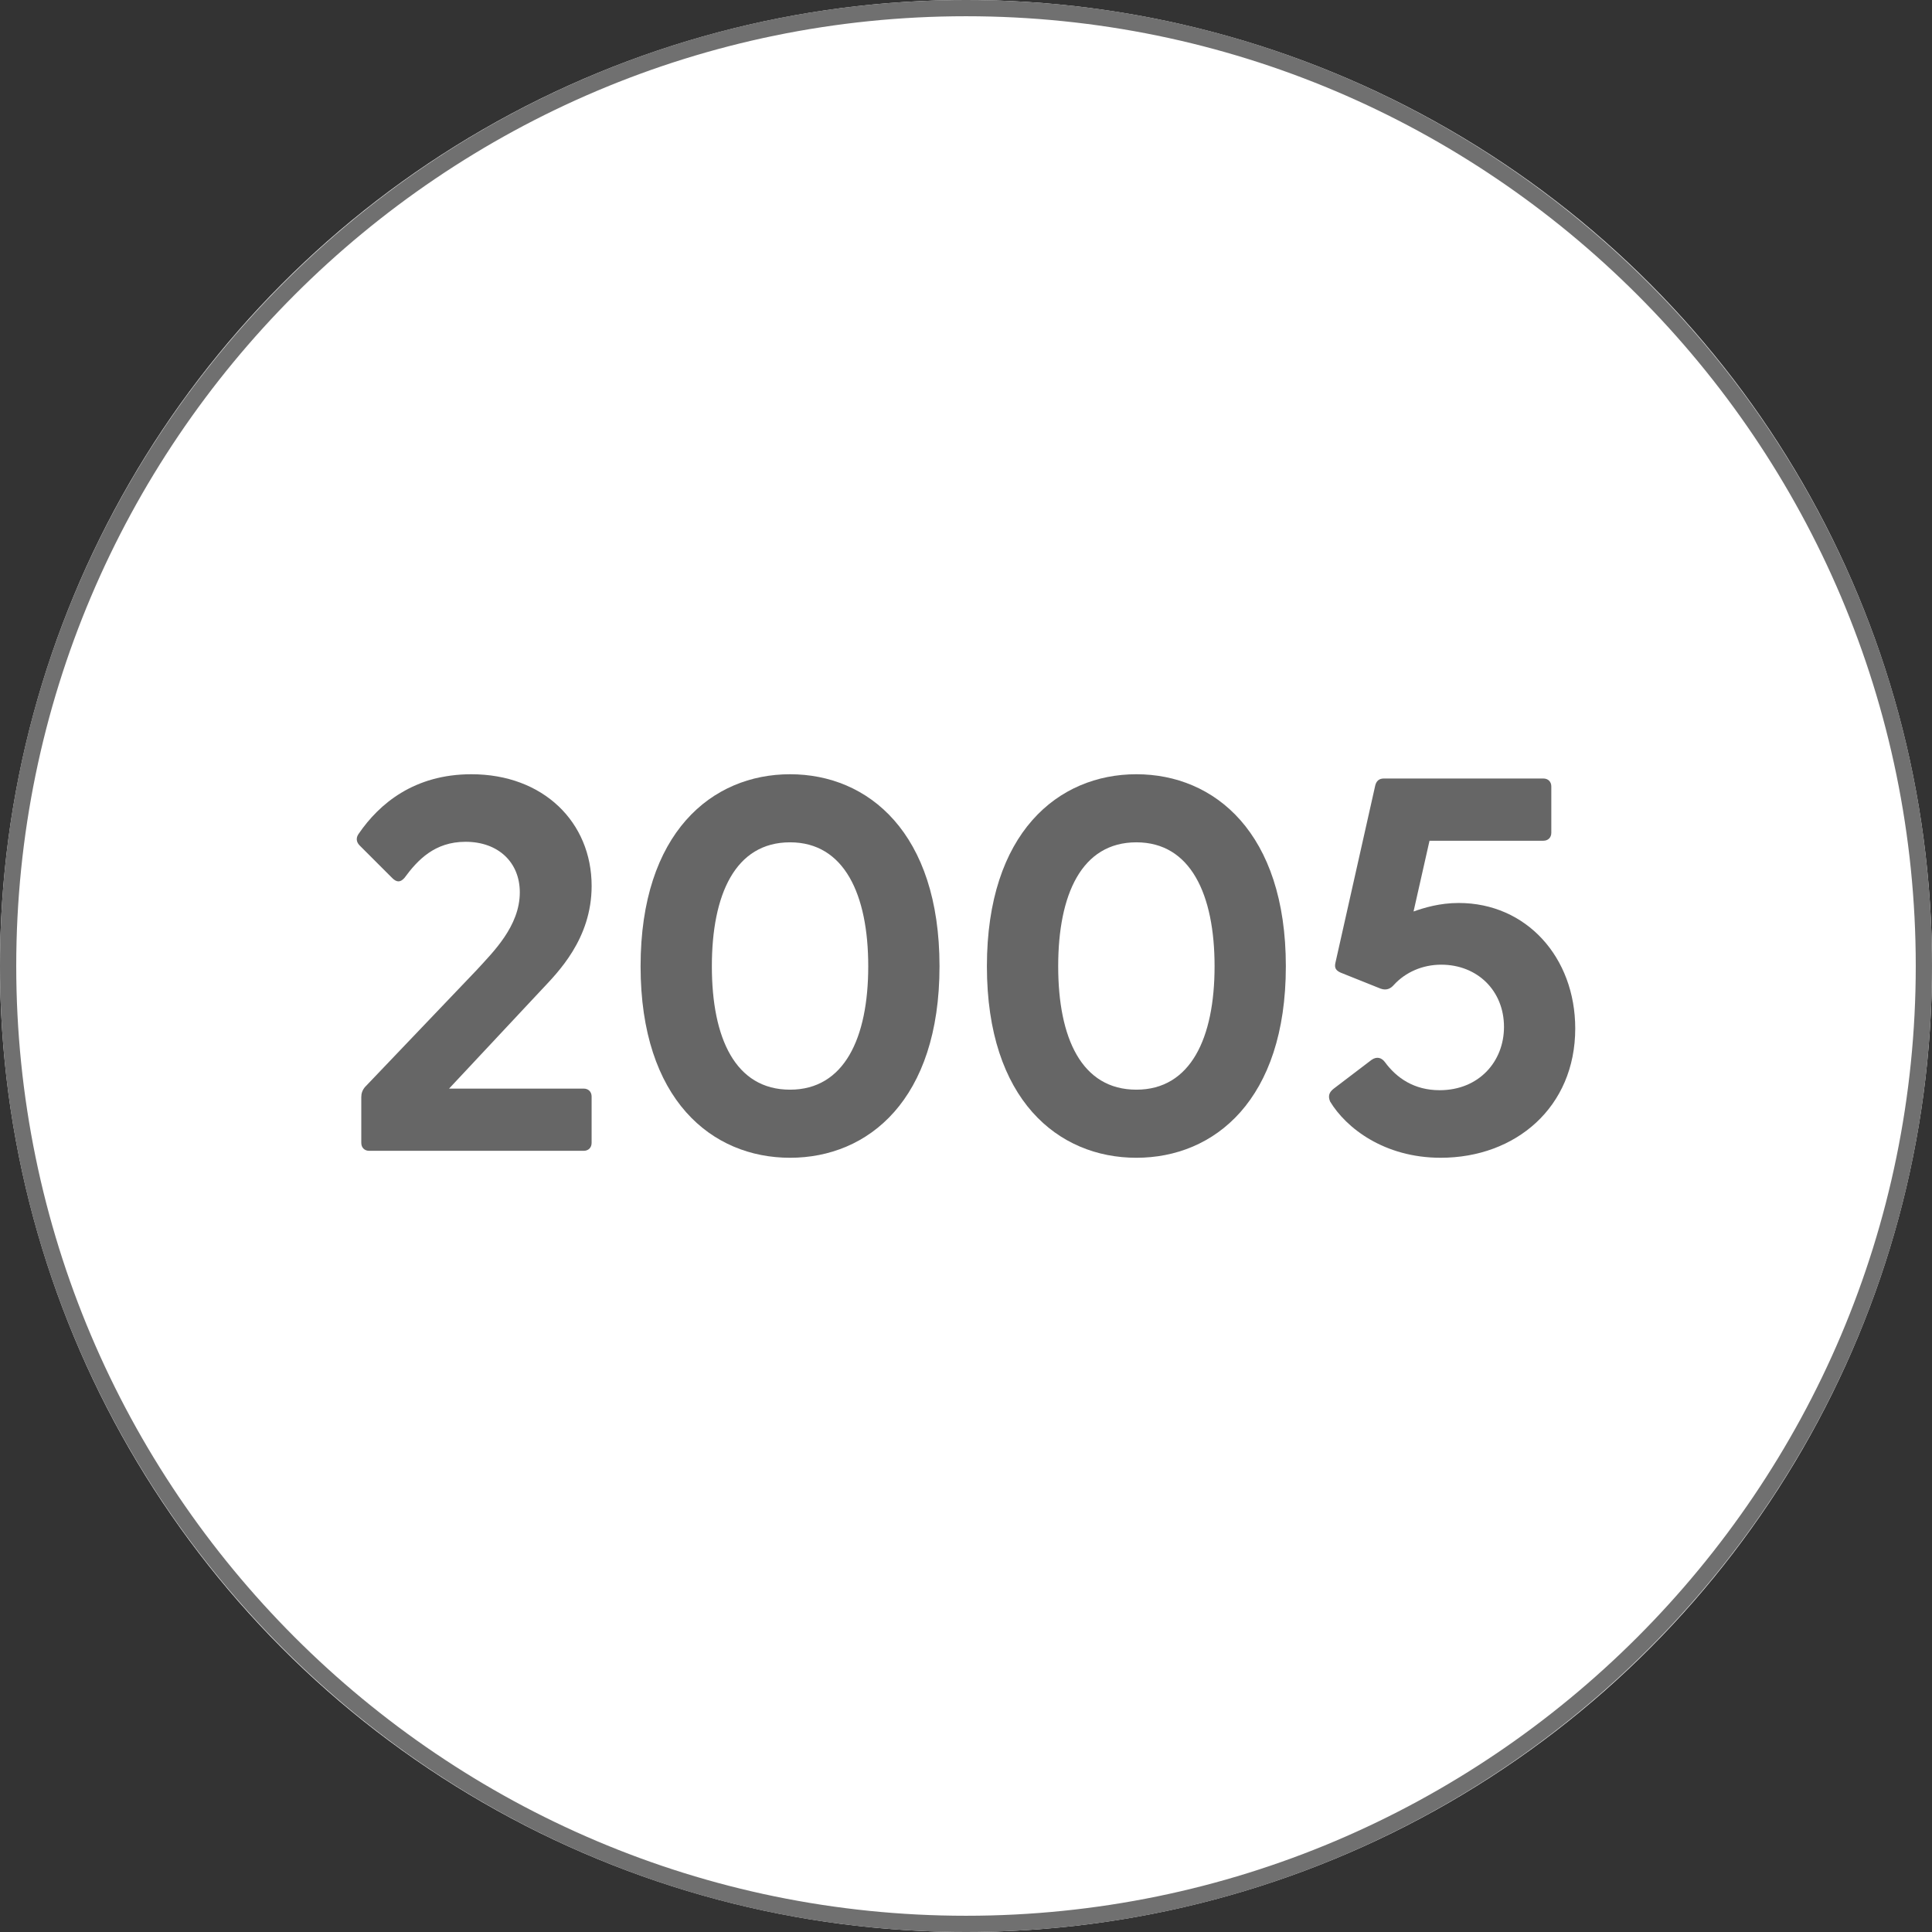 <?xml version="1.0" encoding="UTF-8"?> <svg xmlns="http://www.w3.org/2000/svg" version="1.1" viewBox="0 0 138 138"><rect x="0" y="0" width="138" height="138" fill="#333333" stroke="none"/><defs><style> .cls-1 { fill: #707070; } .cls-2 { isolation: isolate; } .cls-3 { fill: #fff; } .cls-4 { fill: #666; } </style></defs><g><g id="Ebene_1"><g id="Ellipse_14"><circle class="cls-3" cx="69" cy="69" r="69"></circle><path class="cls-1" d="M69,138C30.953,138,0,107.047,0,69S30.953,0,69,0s69,30.953,69,69-30.953,69-69,69ZM69,1.16C31.593,1.16,1.16,31.593,1.16,69s30.433,67.84,67.84,67.84,67.84-30.433,67.84-67.84S106.407,1.16,69,1.16Z"></path></g><g id="_1900" class="cls-2"><g class="cls-2"><path class="cls-4" d="M25.806,81.633v-3.268c0-.266.076-.493.266-.722l7.979-8.358c1.14-1.254,3.078-3.115,3.078-5.547,0-2.128-1.52-3.61-3.875-3.61-2.204,0-3.419,1.292-4.369,2.584-.304.342-.57.304-.874,0l-2.318-2.317c-.266-.267-.266-.57-.076-.836,1.481-2.166,3.989-4.256,8.055-4.256,5.129,0,8.587,3.42,8.587,7.979,0,3.799-2.432,6.192-3.572,7.408l-6.611,7.067h9.612c.342,0,.57.228.57.57v3.305c0,.343-.228.57-.57.57h-15.312c-.342,0-.57-.228-.57-.57Z"></path><path class="cls-4" d="M45.756,69.02c0-9.537,5.091-13.717,10.676-13.717,5.585,0,10.676,4.18,10.676,13.717,0,9.536-5.091,13.678-10.676,13.678-5.585,0-10.676-4.142-10.676-13.678ZM56.432,77.834c3.875,0,5.585-3.686,5.585-8.814,0-5.13-1.709-8.854-5.585-8.854-3.914,0-5.585,3.724-5.585,8.854,0,5.129,1.672,8.814,5.585,8.814Z"></path><path class="cls-4" d="M70.493,69.02c0-9.537,5.091-13.717,10.676-13.717s10.677,4.18,10.677,13.717c0,9.536-5.092,13.678-10.677,13.678s-10.676-4.142-10.676-13.678ZM81.17,77.834c3.876,0,5.585-3.686,5.585-8.814,0-5.13-1.709-8.854-5.585-8.854-3.913,0-5.585,3.724-5.585,8.854,0,5.129,1.672,8.814,5.585,8.814Z"></path><path class="cls-4" d="M95.003,78.67c-.151-.38-.075-.646.267-.912l2.697-2.052c.38-.266.722-.152.95.152.836,1.14,2.09,2.014,3.913,2.014,2.812,0,4.598-2.052,4.598-4.521,0-2.584-1.9-4.445-4.483-4.445-1.33,0-2.546.532-3.382,1.443-.228.267-.532.418-.95.267l-2.85-1.141c-.342-.151-.455-.342-.38-.684l2.85-12.69c.076-.304.267-.493.608-.493h11.398c.342,0,.569.228.569.569v3.306c0,.342-.228.57-.569.57h-8.131l-1.14,5.053c.76-.266,1.861-.607,3.229-.607,4.825,0,8.32,3.875,8.32,8.967,0,5.623-4.255,9.232-9.612,9.232-4.027,0-6.763-2.128-7.903-4.027Z"></path></g></g></g></g></svg> 